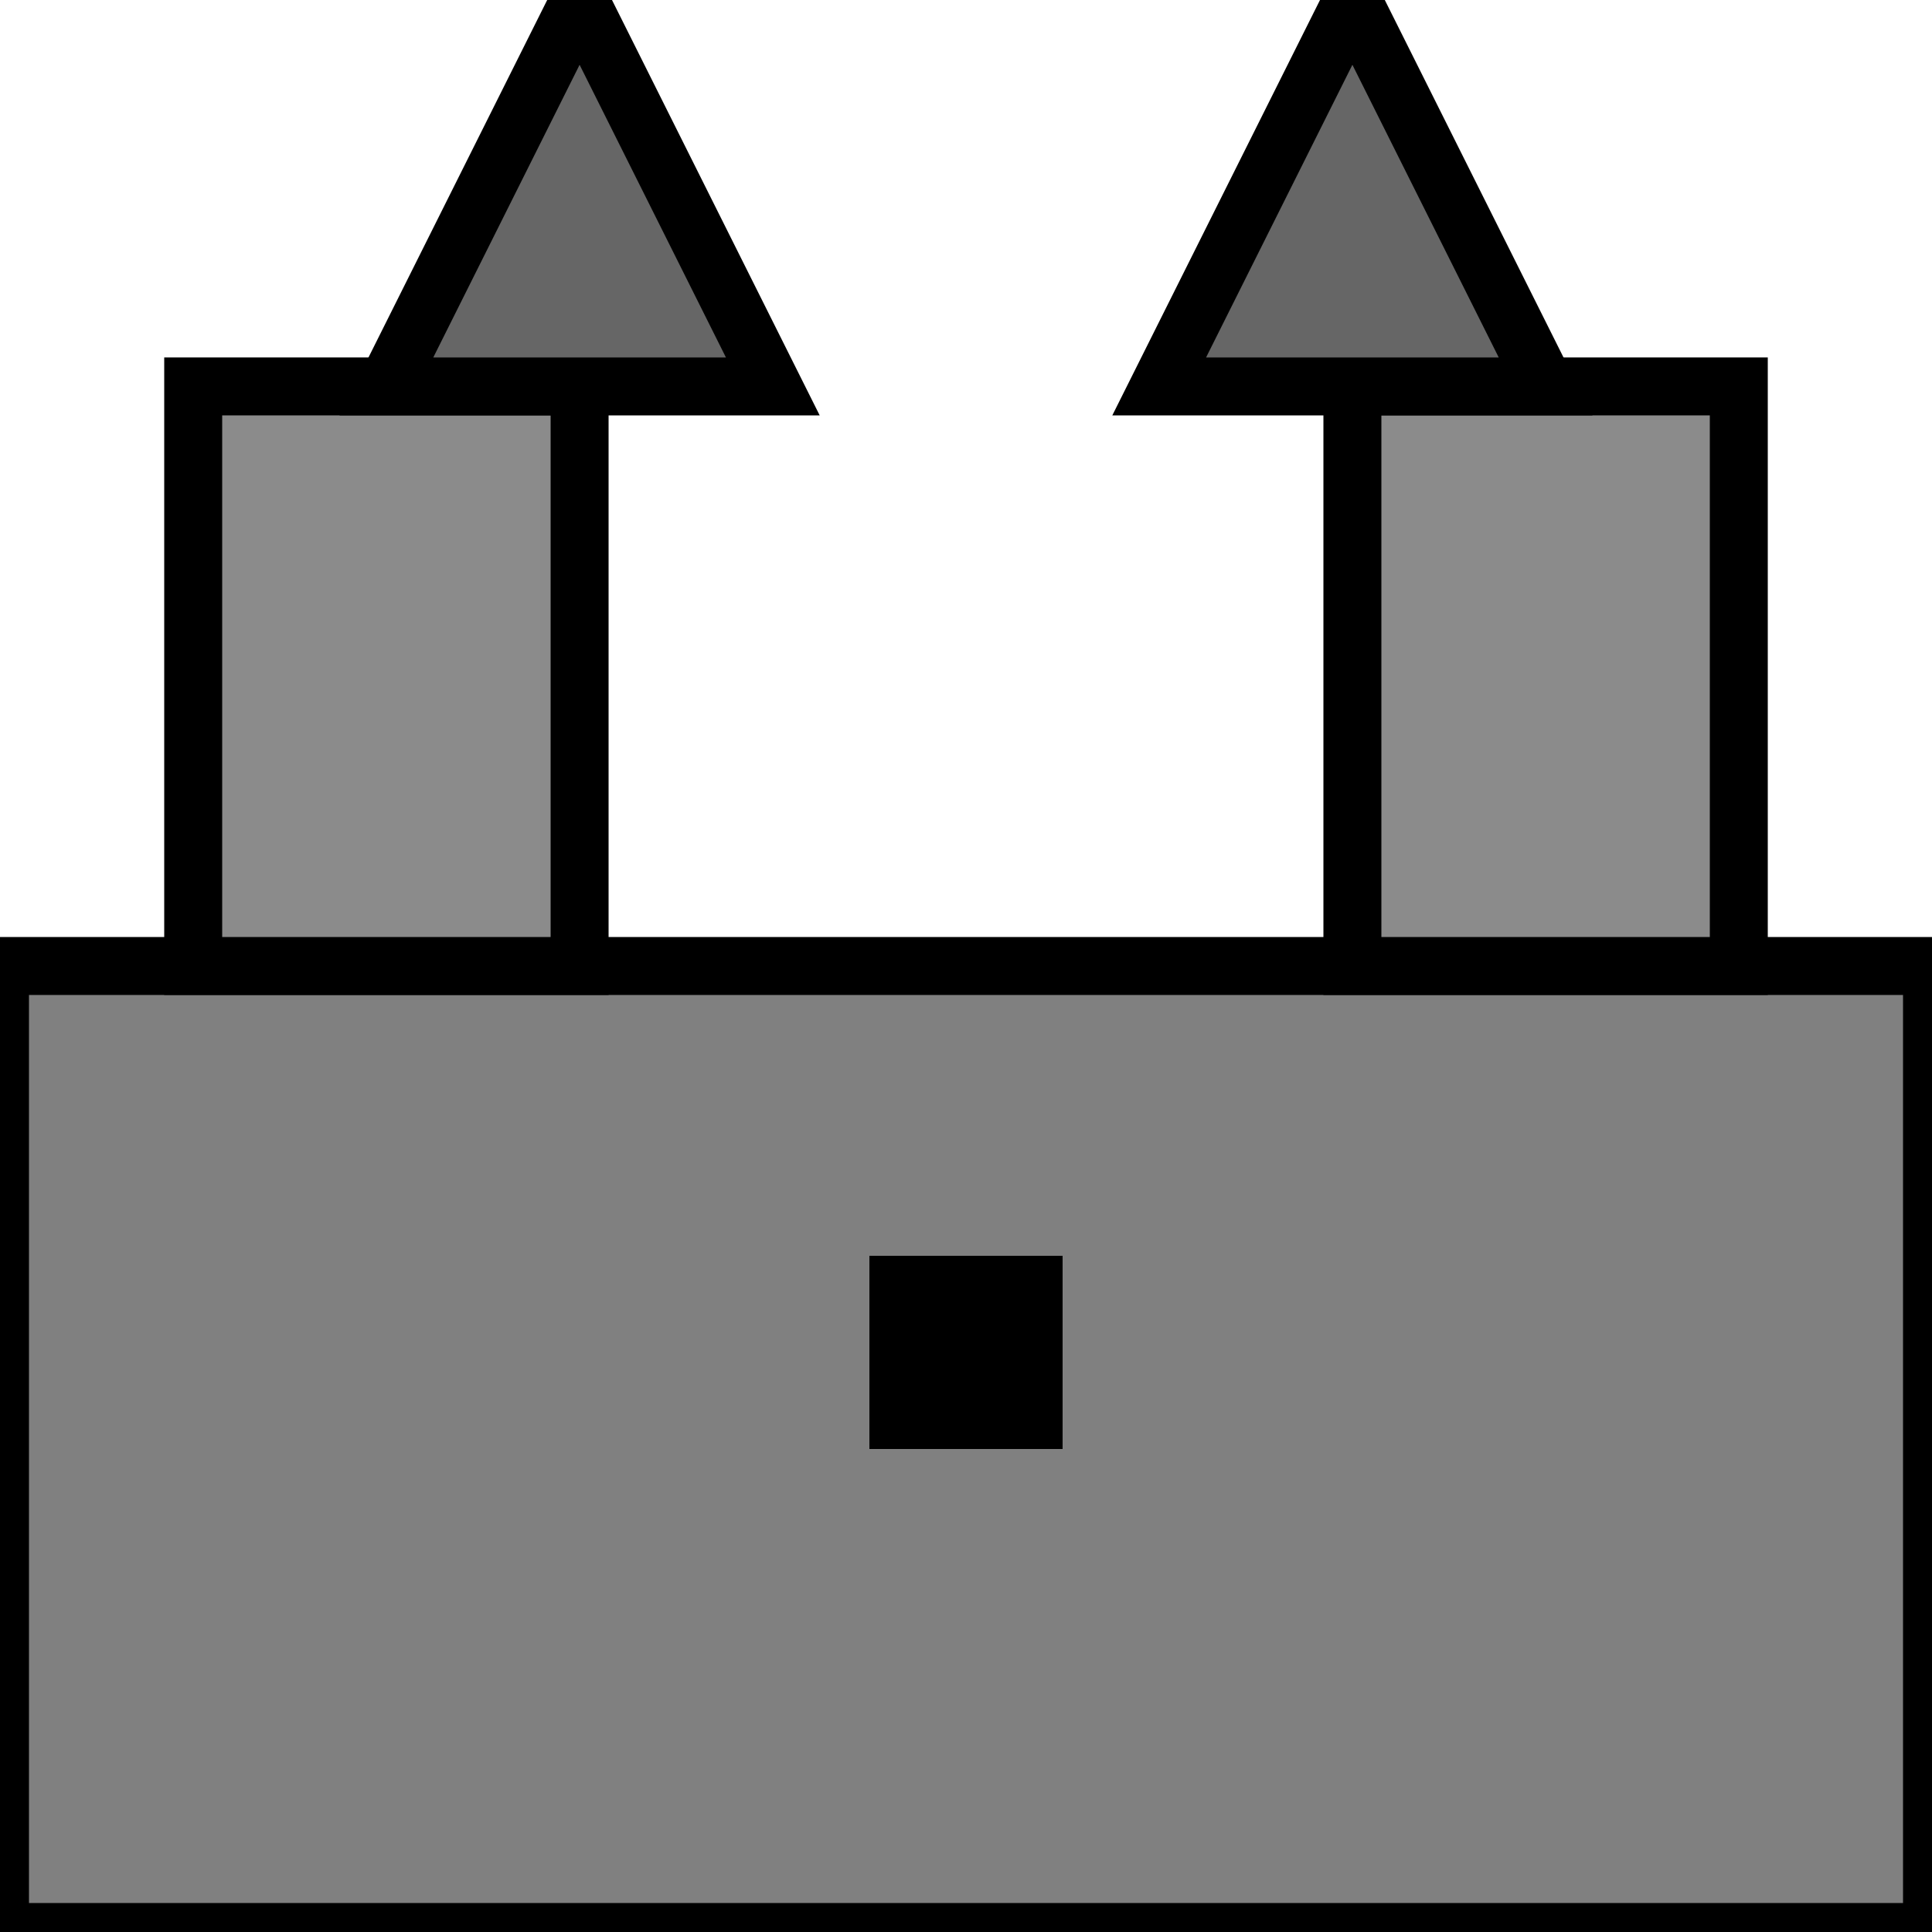 <svg width="100%" height="100%" viewBox="0 0 100 100" xmlns="http://www.w3.org/2000/svg">  
  <rect width="100" height="50" y="50" style="fill:gray;stroke:black;stroke-width:3" />  
  <rect width="20" height="30" x="10" y="20" style="fill:#8b8b8b;stroke:black;stroke-width:3" />  
  <rect width="20" height="30" x="70" y="20" style="fill:#8b8b8b;stroke:black;stroke-width:3" />  
  <polygon points="20,20 30,0 40,20" style="fill:#666666;stroke:black;stroke-width:3" />  
  <polygon points="80,20 70,0 60,20" style="fill:#666666;stroke:black;stroke-width:3" />  
  <rect x="45" y="65" width="10" height="10" style="fill:black;" />  
</svg>  